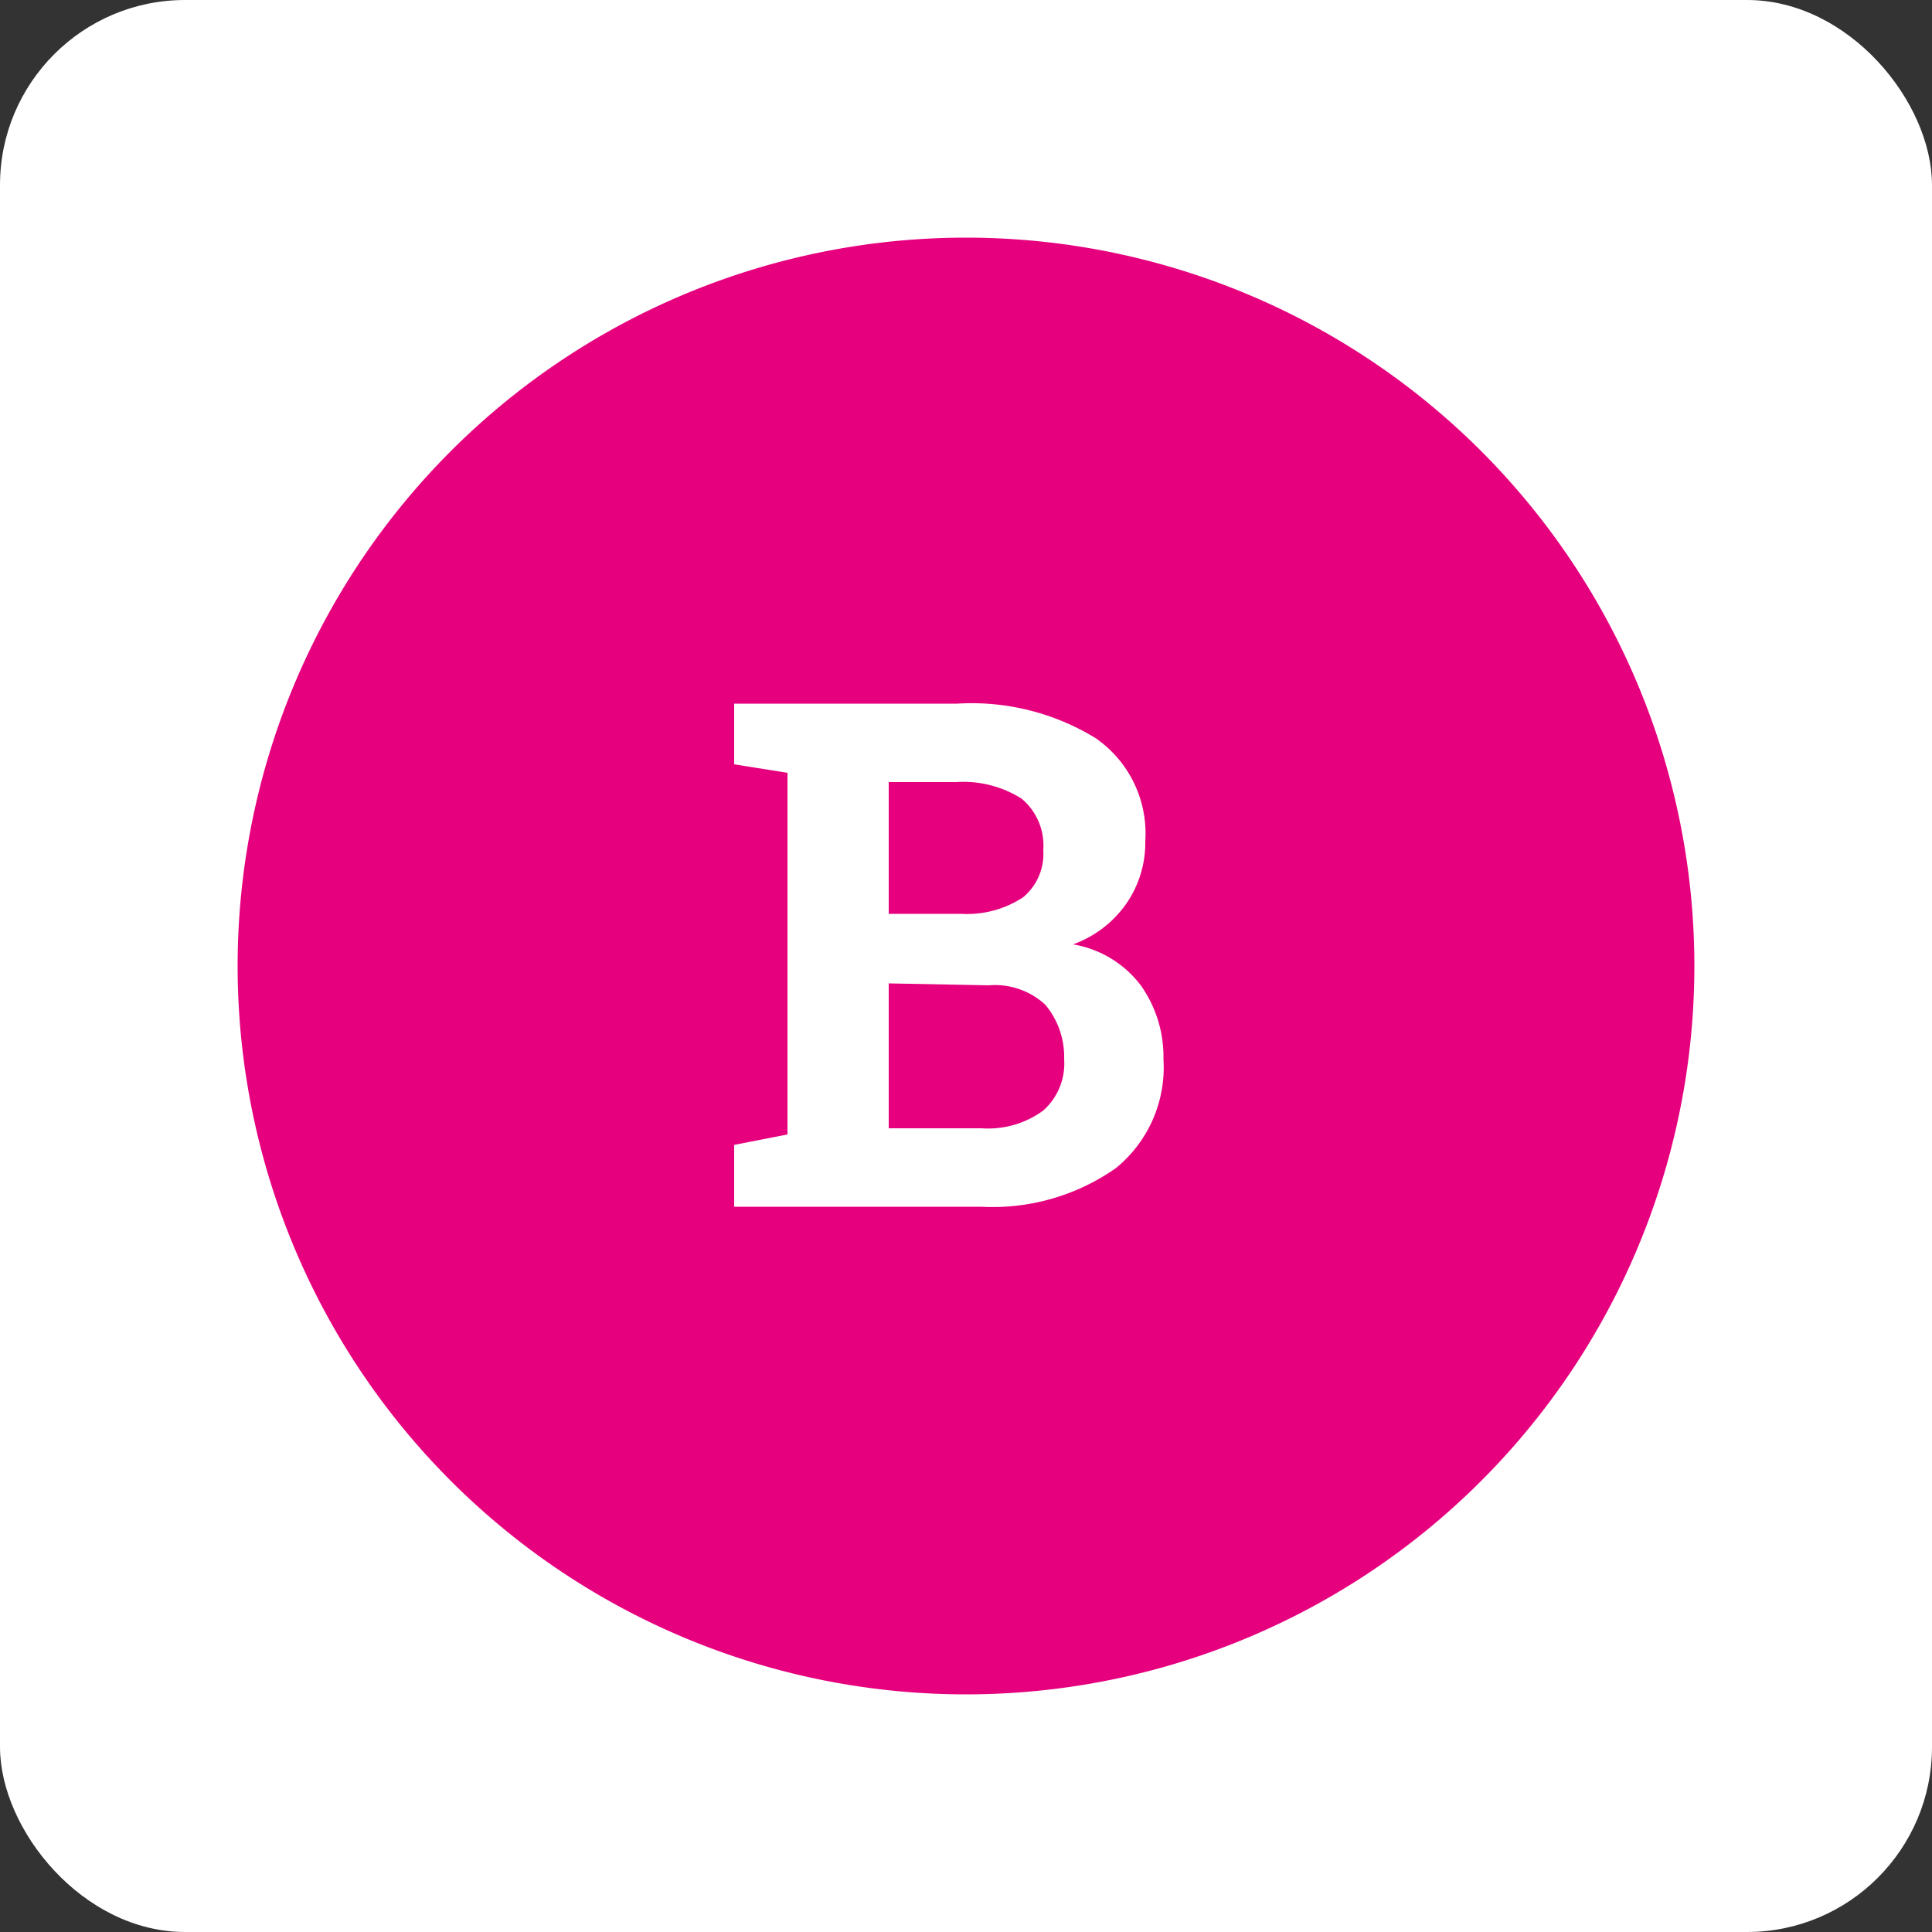<svg id="Layer_1" data-name="Layer 1" xmlns="http://www.w3.org/2000/svg" viewBox="0 0 50 50"><rect x="0" y="0" width="50" height="50" fill="#333333" stroke="none"/><defs><style>.cls-1{fill:#fff;}.cls-2{fill:#e6007e;}</style></defs><title>Icon_Button_B</title><rect class="cls-1" width="50" height="50" rx="4.79"/><path class="cls-2" d="M25,6.15A18.85,18.85,0,1,0,43.85,25,18.85,18.85,0,0,0,25,6.15"/><path class="cls-1" d="M24.78,18.21a6.14,6.14,0,0,1,3.57.89,3,3,0,0,1,1.29,2.67,2.77,2.77,0,0,1-.48,1.6,2.86,2.86,0,0,1-1.39,1.07,2.77,2.77,0,0,1,1.76,1.07,3.19,3.19,0,0,1,.58,1.9,3.36,3.36,0,0,1-1.23,2.82,5.55,5.55,0,0,1-3.49,1H19V29.63l1.38-.27V20L19,19.78V18.21h5.77ZM23,23.65h1.88a2.63,2.63,0,0,0,1.6-.43A1.46,1.46,0,0,0,27,22a1.58,1.58,0,0,0-.56-1.33,2.82,2.82,0,0,0-1.69-.43H23Zm0,1.8V29.2h2.4A2.42,2.42,0,0,0,27,28.74a1.63,1.63,0,0,0,.54-1.33A2.1,2.1,0,0,0,27.05,26a1.92,1.92,0,0,0-1.46-.5Z"/></svg>